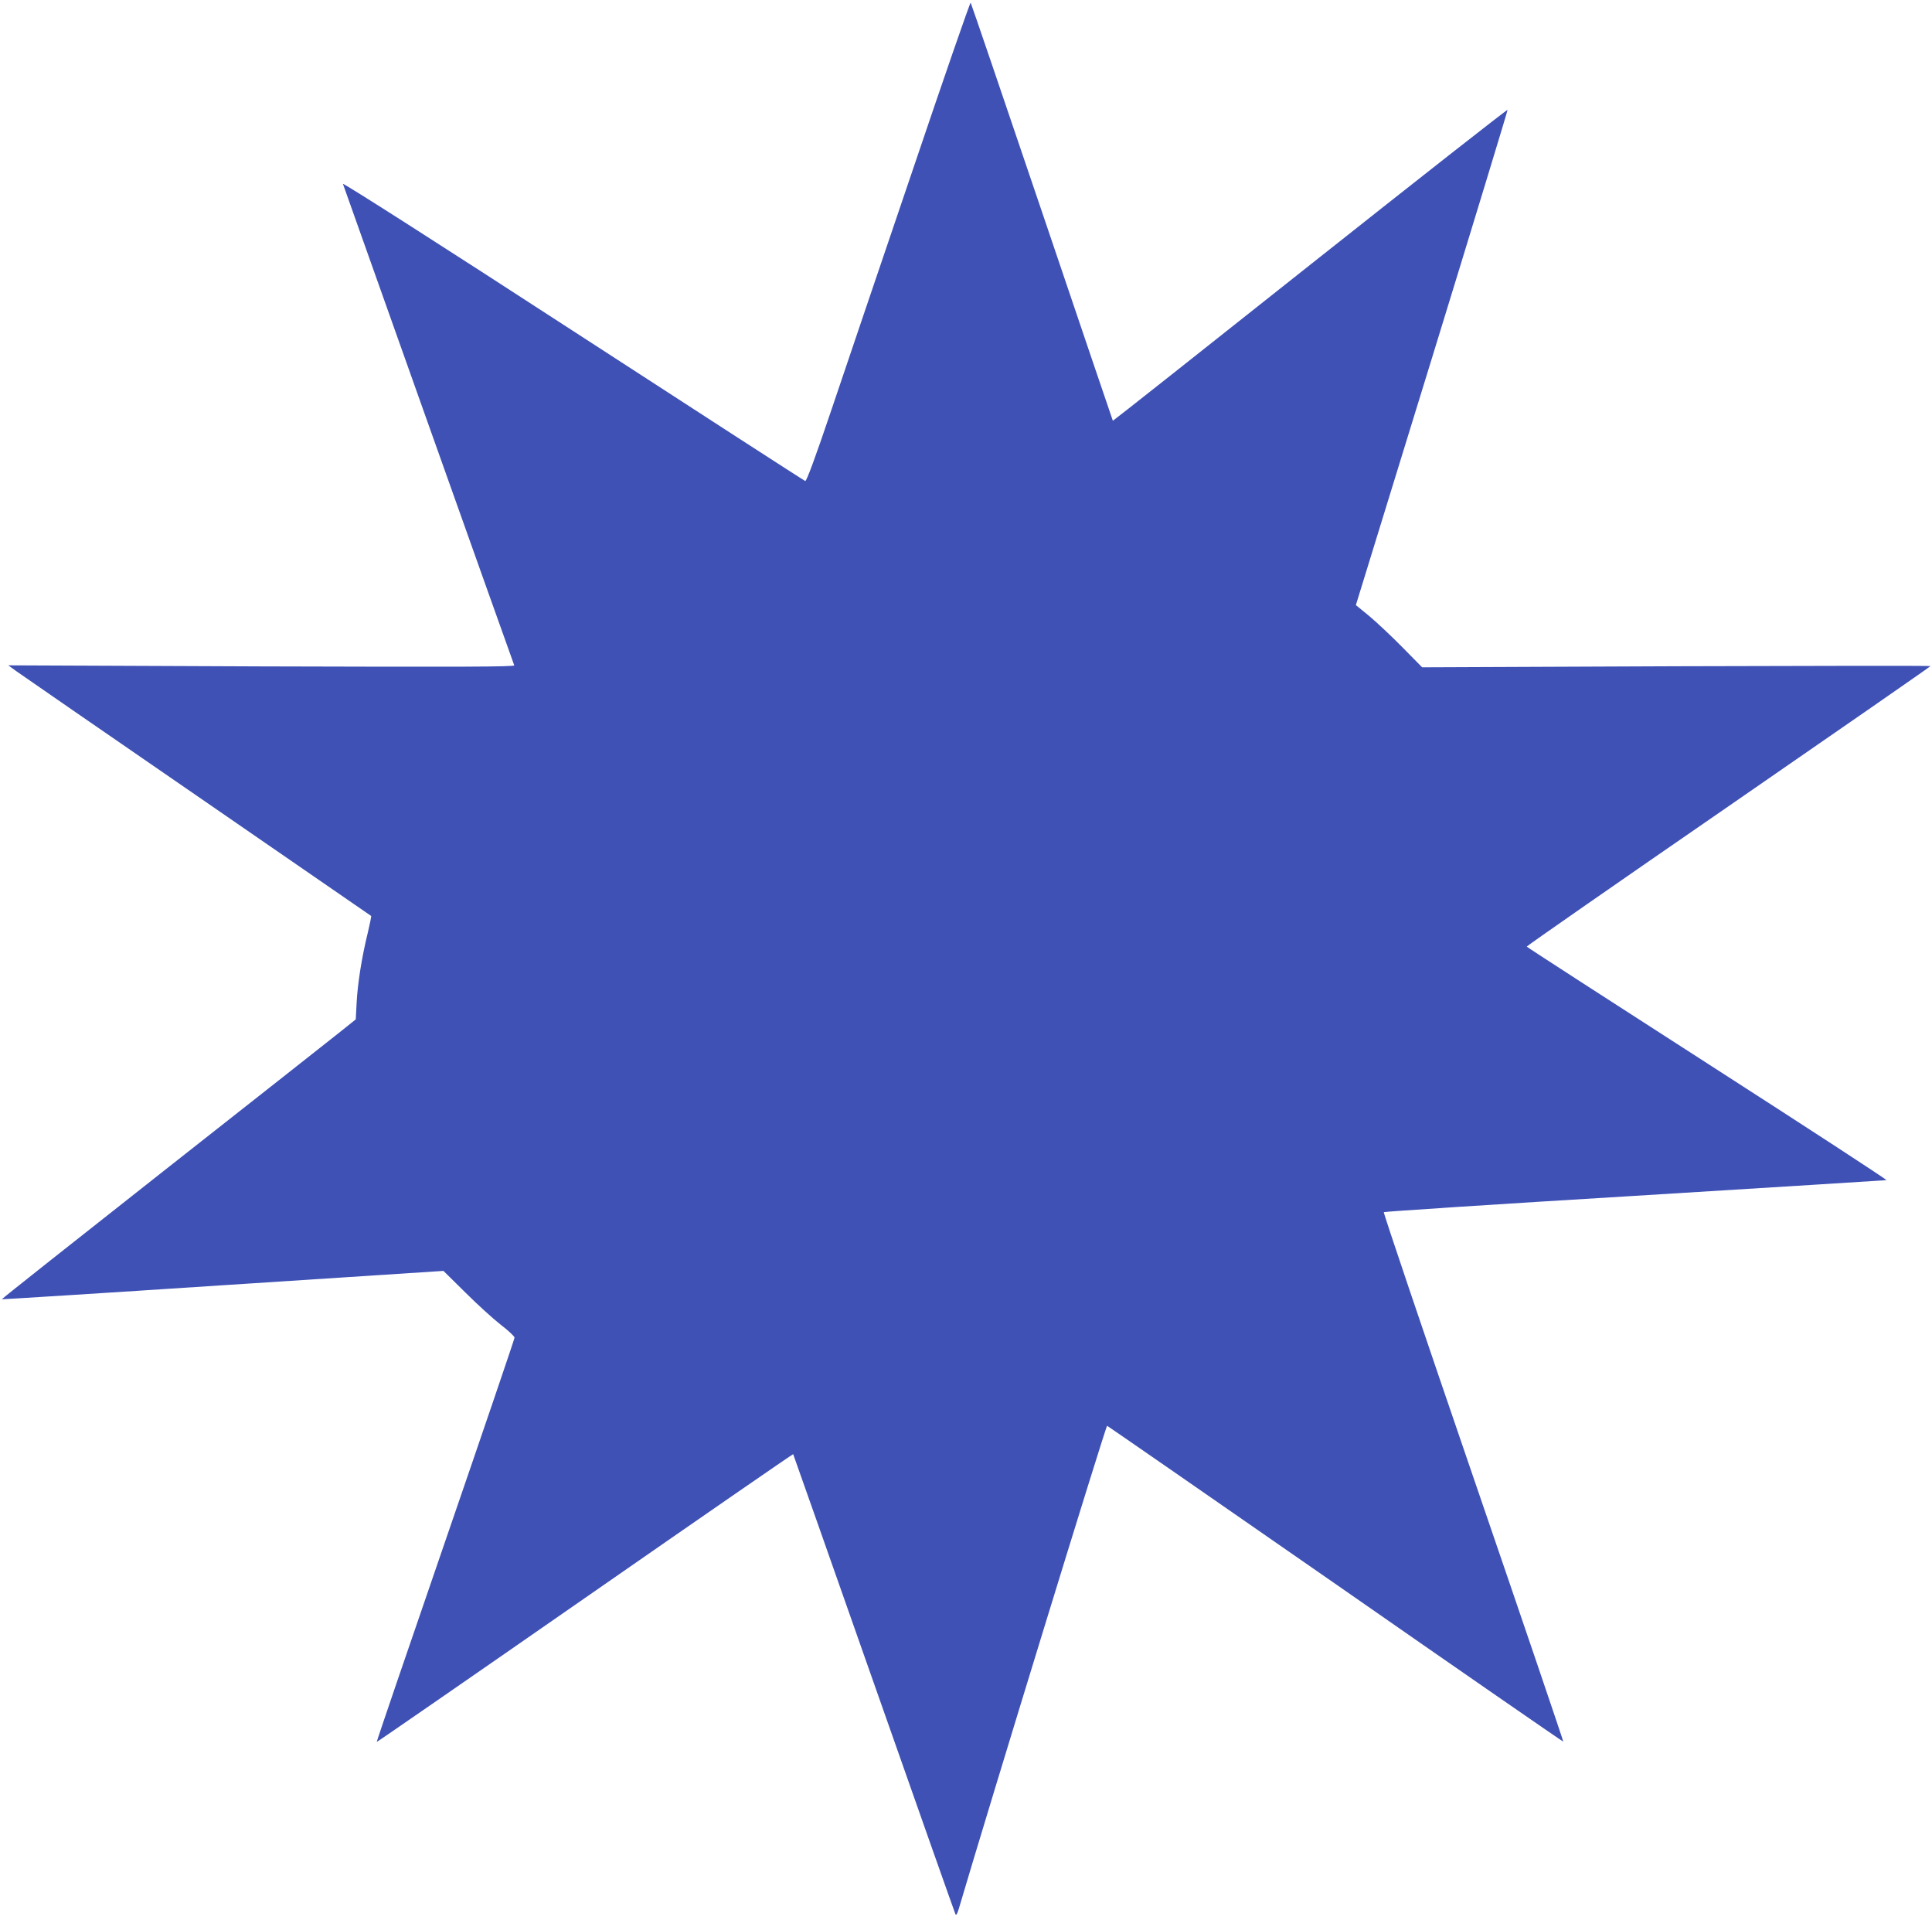 <?xml version="1.0" standalone="no"?>
<!DOCTYPE svg PUBLIC "-//W3C//DTD SVG 20010904//EN"
 "http://www.w3.org/TR/2001/REC-SVG-20010904/DTD/svg10.dtd">
<svg version="1.0" xmlns="http://www.w3.org/2000/svg"
 width="1280pt" height="1270pt" viewBox="0 0 1280 1270"
 preserveAspectRatio="xMidYMid meet">
<g transform="translate(0,1270) scale(0.1,-0.1)"
fill="#3f51b5" stroke="none">
<path d="M6048 11577 c-208 -611 -450 -1327 -539 -1590 -109 -323 -166 -476
-174 -473 -7 2 -700 450 -1540 995 -876 569 -1525 983 -1523 973 4 -13 1112
-3128 1135 -3189 4 -10 -343 -11 -1673 -7 l-1679 7 55 -40 c30 -22 570 -394
1200 -828 630 -434 1147 -790 1149 -792 2 -1 -8 -51 -22 -110 -39 -158 -67
-332 -74 -461 l-6 -114 -96 -77 c-53 -42 -581 -459 -1174 -925 -593 -467
-1077 -850 -1075 -852 2 -1 661 40 1465 93 l1461 95 145 -143 c79 -79 185
-175 235 -214 50 -38 91 -77 91 -85 0 -8 -206 -613 -458 -1345 -252 -731 -457
-1332 -455 -1333 1 -2 622 427 1379 953 757 526 1378 955 1380 953 1 -1 242
-685 535 -1518 293 -833 536 -1521 540 -1529 5 -10 12 2 22 35 202 685 975
3203 983 3200 5 -2 687 -474 1515 -1049 827 -576 1506 -1045 1507 -1043 2 2
-266 790 -596 1752 -330 962 -597 1752 -593 1755 4 4 752 53 1662 108 910 56
1661 103 1668 104 8 1 -525 348 -1183 771 -658 423 -1198 772 -1200 776 -2 3
599 421 1336 929 736 508 1339 926 1339 929 0 3 -758 2 -1684 -1 l-1684 -7
-132 134 c-72 73 -171 166 -219 206 l-88 72 504 1636 c277 900 502 1640 501
1644 -2 5 -590 -457 -1308 -1026 -717 -569 -1305 -1034 -1307 -1033 -1 1 -212
623 -469 1382 -257 759 -470 1383 -473 1387 -4 4 -176 -493 -383 -1105z"/>
</g>
</svg>
